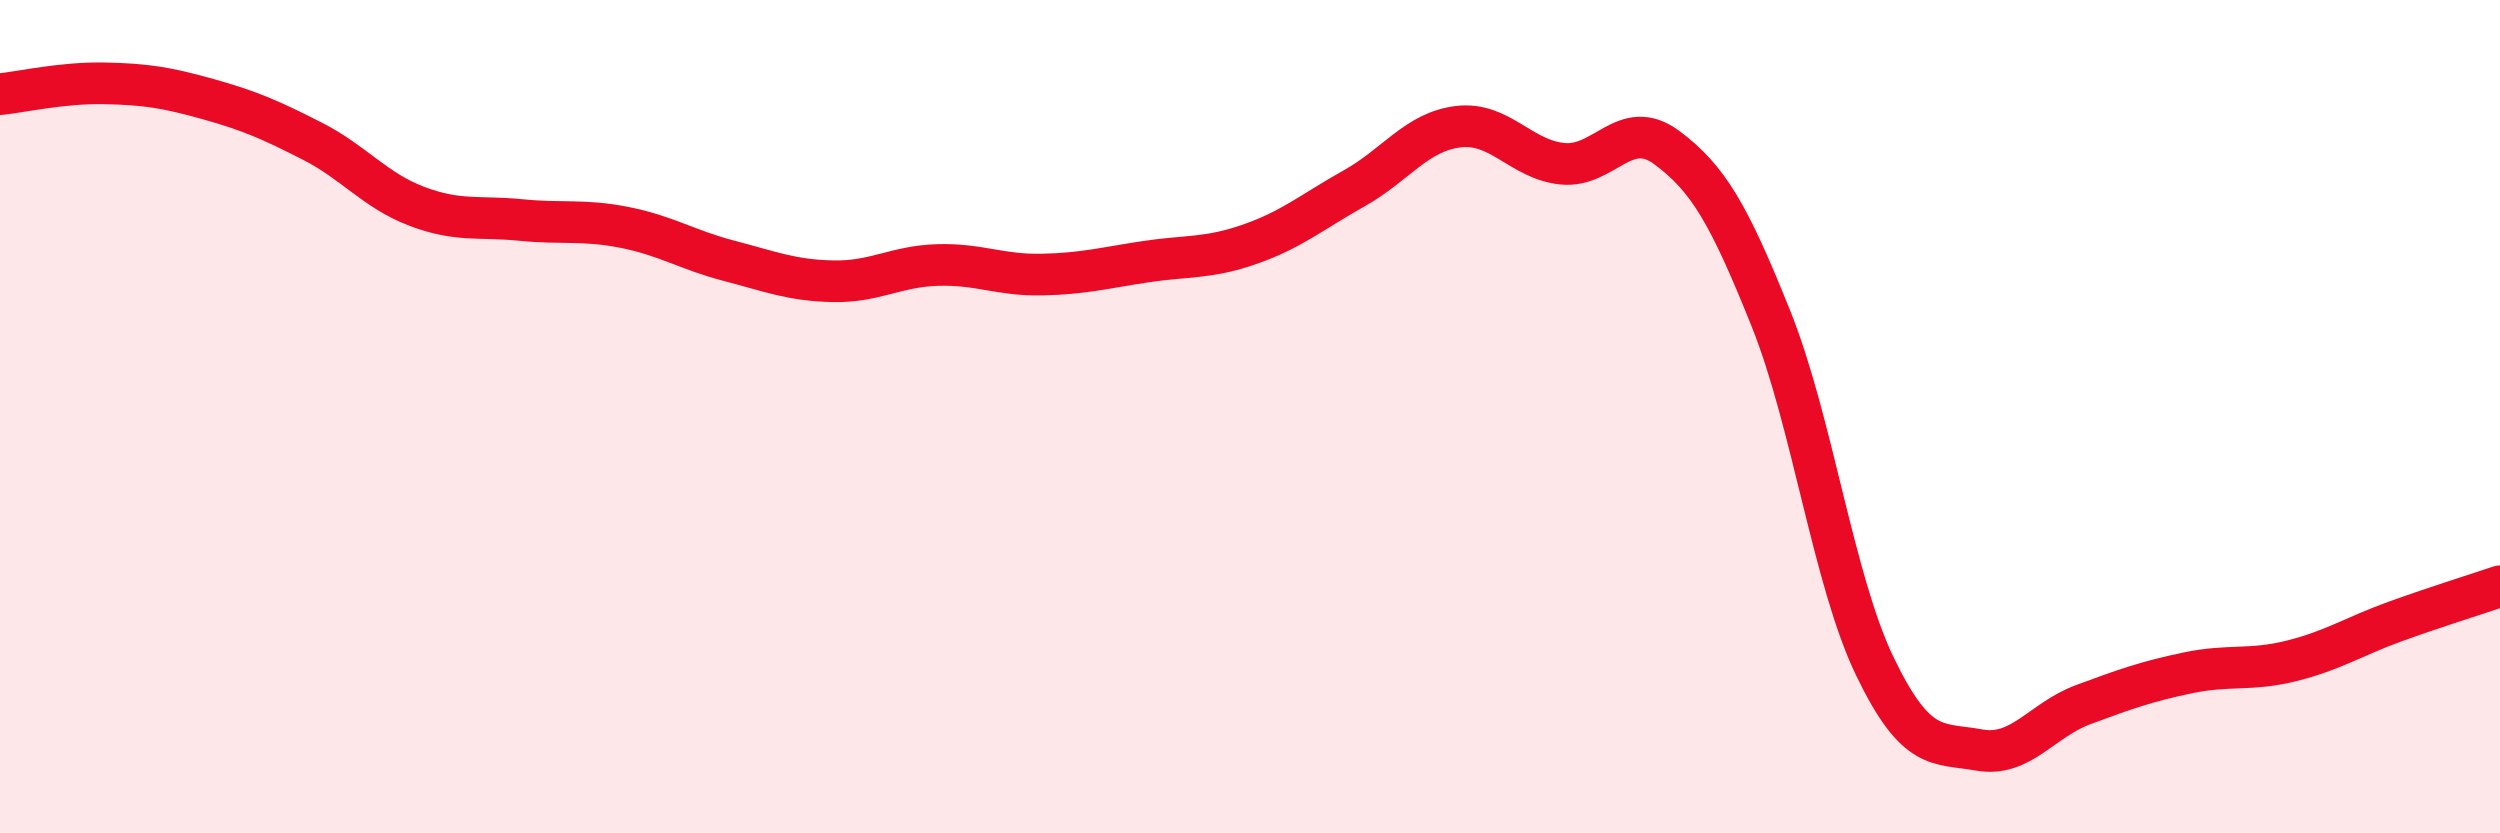 
    <svg width="60" height="20" viewBox="0 0 60 20" xmlns="http://www.w3.org/2000/svg">
      <path
        d="M 0,2.26 C 0.5,2.21 1.5,1.98 2.5,2 C 3.5,2.02 4,2.1 5,2.38 C 6,2.66 6.5,2.88 7.5,3.39 C 8.5,3.9 9,4.57 10,4.95 C 11,5.33 11.5,5.18 12.5,5.28 C 13.5,5.38 14,5.26 15,5.46 C 16,5.66 16.5,6 17.5,6.26 C 18.5,6.52 19,6.73 20,6.75 C 21,6.77 21.5,6.39 22.5,6.36 C 23.5,6.33 24,6.61 25,6.59 C 26,6.57 26.5,6.43 27.5,6.28 C 28.5,6.13 29,6.21 30,5.86 C 31,5.51 31.5,5.08 32.5,4.52 C 33.5,3.96 34,3.16 35,3.04 C 36,2.92 36.5,3.83 37.5,3.93 C 38.5,4.03 39,2.8 40,3.54 C 41,4.28 41.5,5.15 42.5,7.64 C 43.5,10.13 44,13.93 45,16 C 46,18.07 46.5,17.82 47.5,18 C 48.5,18.18 49,17.28 50,16.91 C 51,16.54 51.5,16.36 52.5,16.15 C 53.5,15.94 54,16.11 55,15.86 C 56,15.61 56.5,15.27 57.5,14.91 C 58.5,14.55 59.5,14.24 60,14.07L60 20L0 20Z"
        fill="#EB0A25"
        opacity="0.1"
        stroke-linecap="round"
        stroke-linejoin="round"
      />
      <path
        d="M 0,2.26 C 0.5,2.21 1.5,1.98 2.5,2 C 3.5,2.02 4,2.1 5,2.38 C 6,2.66 6.5,2.88 7.5,3.39 C 8.5,3.9 9,4.57 10,4.95 C 11,5.33 11.5,5.18 12.5,5.28 C 13.5,5.38 14,5.26 15,5.46 C 16,5.66 16.5,6 17.5,6.26 C 18.5,6.52 19,6.73 20,6.75 C 21,6.77 21.5,6.39 22.5,6.36 C 23.5,6.33 24,6.61 25,6.59 C 26,6.57 26.5,6.43 27.5,6.28 C 28.5,6.13 29,6.21 30,5.86 C 31,5.51 31.5,5.08 32.5,4.52 C 33.5,3.96 34,3.16 35,3.04 C 36,2.92 36.5,3.83 37.5,3.93 C 38.5,4.03 39,2.8 40,3.54 C 41,4.28 41.5,5.15 42.5,7.64 C 43.5,10.13 44,13.93 45,16 C 46,18.07 46.5,17.82 47.5,18 C 48.5,18.18 49,17.28 50,16.91 C 51,16.54 51.5,16.36 52.5,16.15 C 53.5,15.94 54,16.11 55,15.86 C 56,15.61 56.5,15.27 57.5,14.91 C 58.5,14.55 59.5,14.24 60,14.07"
        stroke="#EB0A25"
        stroke-width="1"
        fill="none"
        stroke-linecap="round"
        stroke-linejoin="round"
      />
    </svg>
  